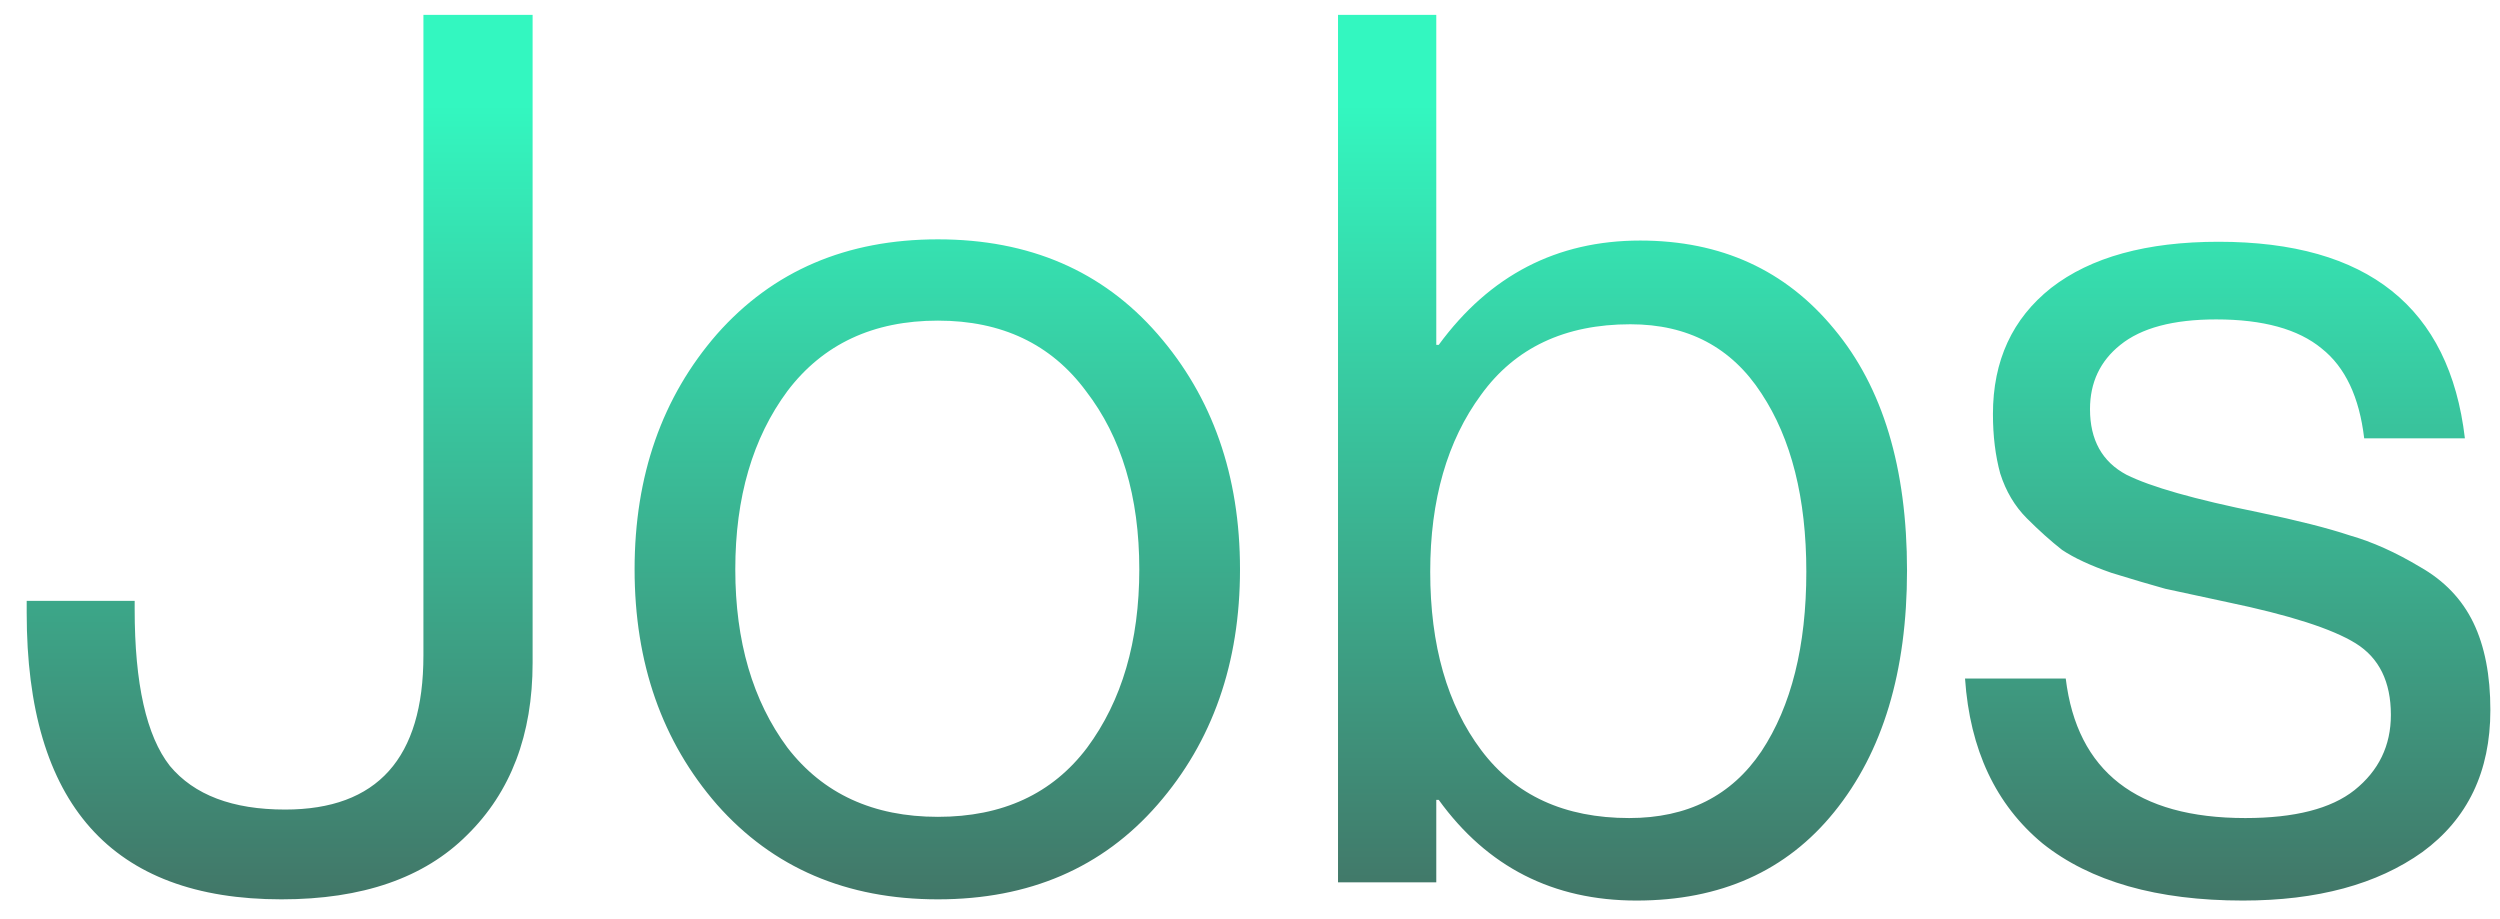 <?xml version="1.0" encoding="UTF-8"?> <svg xmlns="http://www.w3.org/2000/svg" width="68" height="25" viewBox="0 0 68 25" fill="none"> <path d="M7.656 24.462C3.036 24.462 0.726 21.866 0.726 16.674V16.344H3.663V16.575C3.663 18.599 3.982 20.018 4.62 20.832C5.28 21.624 6.325 22.02 7.755 22.02C10.263 22.02 11.517 20.623 11.517 17.829V0.405H14.487V18.027C14.487 19.985 13.893 21.547 12.705 22.713C11.539 23.879 9.856 24.462 7.656 24.462ZM31.484 21.888C29.988 23.604 27.997 24.462 25.511 24.462C23.025 24.462 21.023 23.604 19.505 21.888C18.009 20.172 17.261 18.038 17.261 15.486C17.261 12.934 18.009 10.8 19.505 9.084C21.023 7.368 23.025 6.51 25.511 6.51C27.997 6.51 29.988 7.368 31.484 9.084C32.98 10.8 33.728 12.934 33.728 15.486C33.728 18.038 32.98 20.172 31.484 21.888ZM21.419 20.337C22.387 21.591 23.751 22.218 25.511 22.218C27.271 22.218 28.624 21.591 29.57 20.337C30.516 19.061 30.989 17.444 30.989 15.486C30.989 13.506 30.505 11.889 29.537 10.635C28.591 9.359 27.249 8.721 25.511 8.721C23.751 8.721 22.387 9.359 21.419 10.635C20.473 11.911 20 13.528 20 15.486C20 17.444 20.473 19.061 21.419 20.337ZM44.512 24.495C42.246 24.495 40.453 23.582 39.133 21.756H39.067V24H36.394V0.405H39.067V9.381H39.133C40.519 7.489 42.345 6.543 44.611 6.543C46.811 6.543 48.571 7.346 49.891 8.952C51.211 10.536 51.871 12.725 51.871 15.519C51.871 18.269 51.211 20.458 49.891 22.086C48.593 23.692 46.8 24.495 44.512 24.495ZM44.314 22.251C45.898 22.251 47.097 21.646 47.911 20.436C48.725 19.204 49.132 17.576 49.132 15.552C49.132 13.55 48.725 11.933 47.911 10.701C47.097 9.447 45.909 8.82 44.347 8.82C42.565 8.82 41.212 9.458 40.288 10.734C39.364 11.988 38.902 13.594 38.902 15.552C38.902 17.554 39.364 19.171 40.288 20.403C41.212 21.635 42.554 22.251 44.314 22.251ZM61.006 24.495C58.674 24.495 56.859 23.978 55.561 22.944C54.285 21.888 53.581 20.392 53.449 18.456H56.188C56.496 20.986 58.124 22.251 61.072 22.251C62.414 22.251 63.404 21.998 64.042 21.492C64.702 20.964 65.032 20.282 65.032 19.446C65.032 18.544 64.713 17.895 64.075 17.499C63.437 17.103 62.271 16.729 60.577 16.377C59.873 16.223 59.312 16.102 58.894 16.014C58.498 15.904 58.014 15.761 57.442 15.585C56.87 15.387 56.419 15.178 56.089 14.958C55.781 14.716 55.462 14.43 55.132 14.1C54.802 13.77 54.56 13.363 54.406 12.879C54.274 12.395 54.208 11.856 54.208 11.262C54.208 9.81 54.736 8.666 55.792 7.83C56.87 6.994 58.388 6.576 60.346 6.576C64.394 6.576 66.627 8.358 67.045 11.922H64.306C64.174 10.8 63.789 9.986 63.151 9.48C62.513 8.952 61.556 8.688 60.28 8.688C59.114 8.688 58.245 8.919 57.673 9.381C57.123 9.821 56.848 10.404 56.848 11.13C56.848 11.966 57.178 12.56 57.838 12.912C58.498 13.242 59.697 13.583 61.435 13.935C62.491 14.155 63.316 14.364 63.91 14.562C64.526 14.738 65.164 15.024 65.824 15.42C66.484 15.794 66.968 16.3 67.276 16.938C67.584 17.576 67.738 18.368 67.738 19.314C67.738 20.986 67.122 22.273 65.89 23.175C64.658 24.055 63.03 24.495 61.006 24.495Z" fill="url(#paint0_linear_76_39)" fill-opacity="0.8"></path> <defs> <linearGradient id="paint0_linear_76_39" x1="34.5" y1="2.857" x2="34.5" y2="38" gradientUnits="userSpaceOnUse"> <stop stop-color="#00F5B0"></stop> <stop offset="0.682" stop-color="#144336"></stop> <stop offset="1"></stop> </linearGradient> </defs> </svg> 